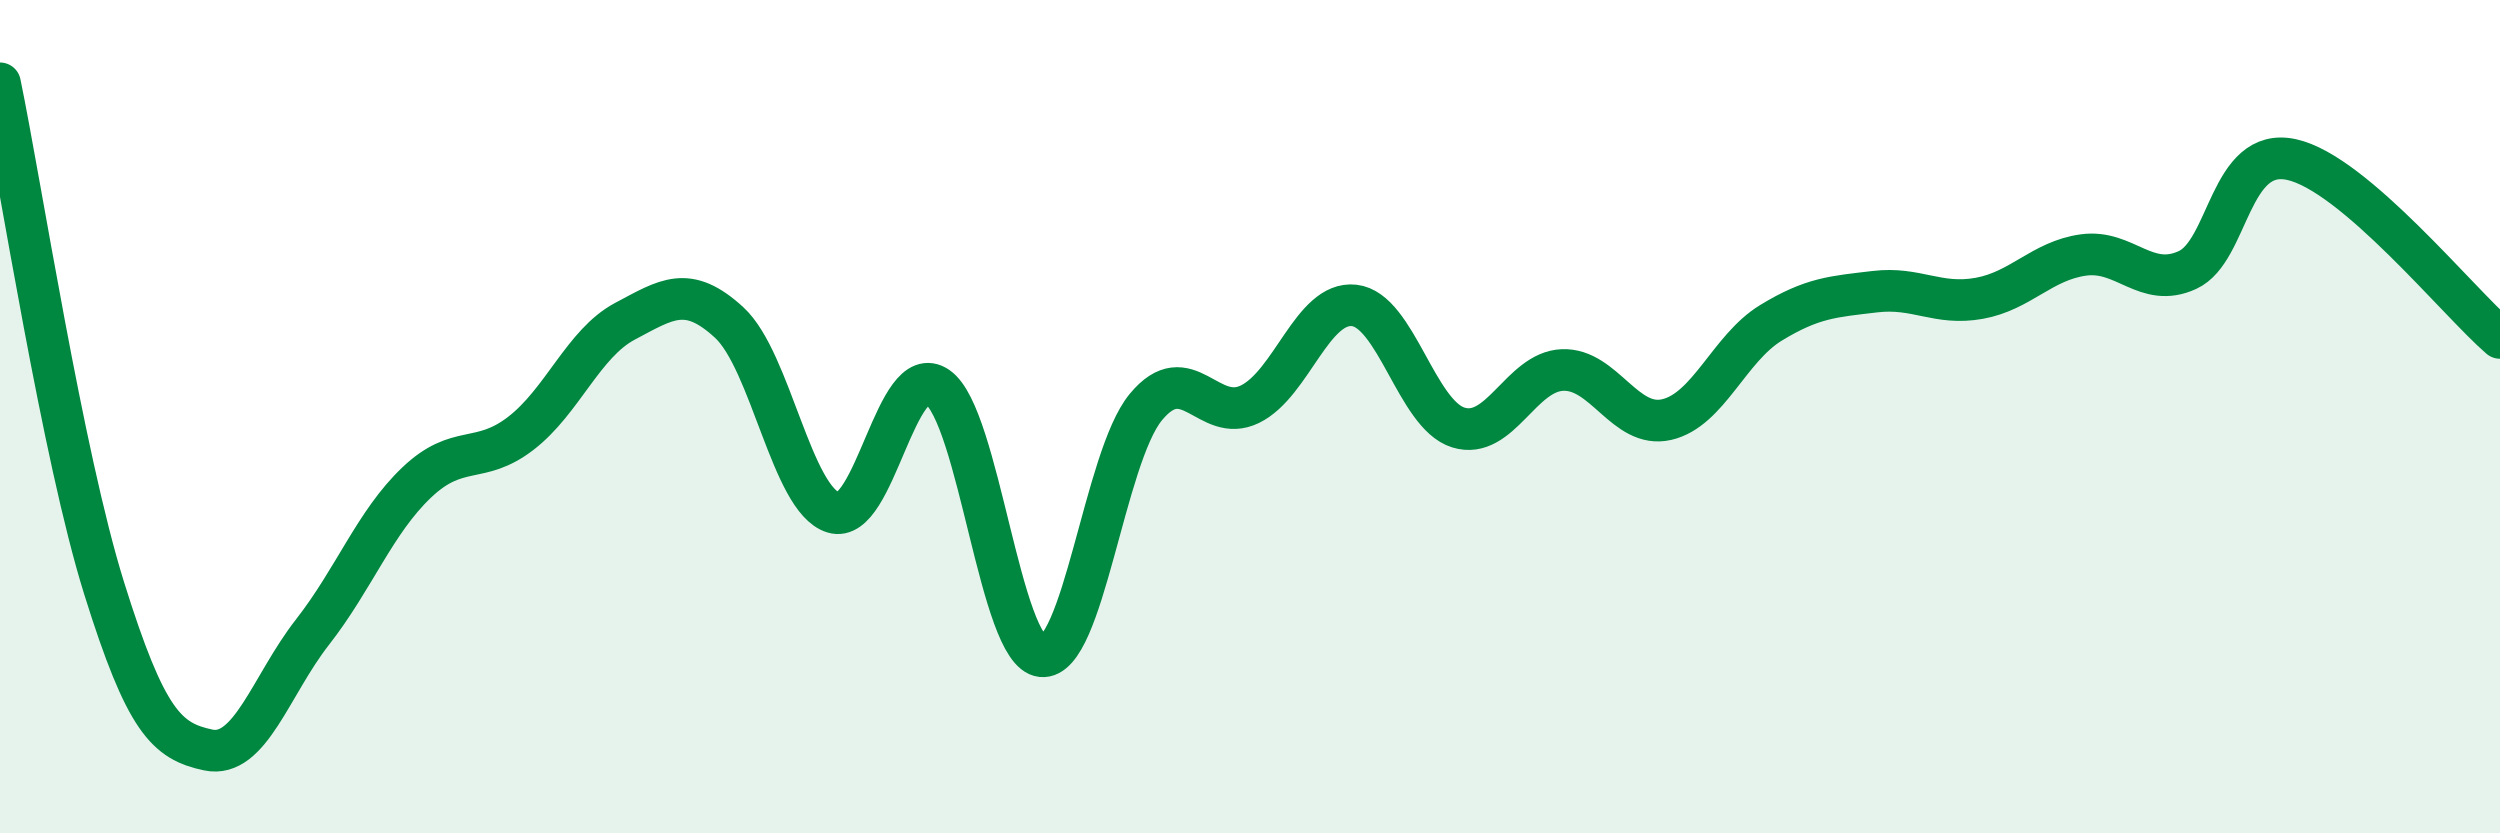 
    <svg width="60" height="20" viewBox="0 0 60 20" xmlns="http://www.w3.org/2000/svg">
      <path
        d="M 0,2 C 0.5,4.42 1.5,10.92 2.5,14.12 C 3.5,17.32 4,17.79 5,18 C 6,18.21 6.5,16.45 7.5,15.17 C 8.5,13.89 9,12.53 10,11.58 C 11,10.63 11.5,11.17 12.5,10.4 C 13.5,9.63 14,8.24 15,7.71 C 16,7.18 16.5,6.82 17.5,7.74 C 18.5,8.66 19,11.99 20,12.3 C 21,12.61 21.5,8.6 22.5,9.29 C 23.5,9.98 24,15.65 25,15.75 C 26,15.85 26.5,10.98 27.5,9.77 C 28.5,8.56 29,10.19 30,9.7 C 31,9.21 31.5,7.22 32.5,7.33 C 33.5,7.44 34,9.95 35,10.26 C 36,10.57 36.5,8.92 37.5,8.88 C 38.5,8.84 39,10.3 40,10.07 C 41,9.84 41.5,8.36 42.5,7.75 C 43.5,7.14 44,7.12 45,7 C 46,6.88 46.5,7.34 47.5,7.16 C 48.5,6.98 49,6.26 50,6.12 C 51,5.98 51.5,6.94 52.5,6.48 C 53.5,6.02 53.5,3.5 55,3.83 C 56.5,4.16 59,7.25 60,8.11L60 20L0 20Z"
        fill="#008740"
        opacity="0.1"
        stroke-linecap="round"
        stroke-linejoin="round"
      />
      <path
        d="M 0,2 C 0.5,4.42 1.5,10.92 2.5,14.12 C 3.5,17.32 4,17.79 5,18 C 6,18.21 6.5,16.45 7.5,15.17 C 8.5,13.89 9,12.53 10,11.58 C 11,10.63 11.5,11.17 12.5,10.4 C 13.5,9.63 14,8.24 15,7.71 C 16,7.18 16.5,6.82 17.5,7.74 C 18.5,8.66 19,11.99 20,12.3 C 21,12.61 21.5,8.6 22.5,9.29 C 23.5,9.98 24,15.65 25,15.75 C 26,15.85 26.5,10.98 27.5,9.77 C 28.5,8.56 29,10.19 30,9.7 C 31,9.21 31.5,7.22 32.5,7.33 C 33.5,7.44 34,9.95 35,10.26 C 36,10.57 36.5,8.92 37.5,8.88 C 38.5,8.84 39,10.3 40,10.07 C 41,9.84 41.5,8.36 42.5,7.75 C 43.5,7.14 44,7.12 45,7 C 46,6.88 46.5,7.34 47.5,7.16 C 48.5,6.98 49,6.26 50,6.12 C 51,5.98 51.5,6.94 52.5,6.48 C 53.5,6.02 53.5,3.5 55,3.83 C 56.5,4.16 59,7.25 60,8.11"
        stroke="#008740"
        stroke-width="1"
        fill="none"
        stroke-linecap="round"
        stroke-linejoin="round"
      />
    </svg>
  
